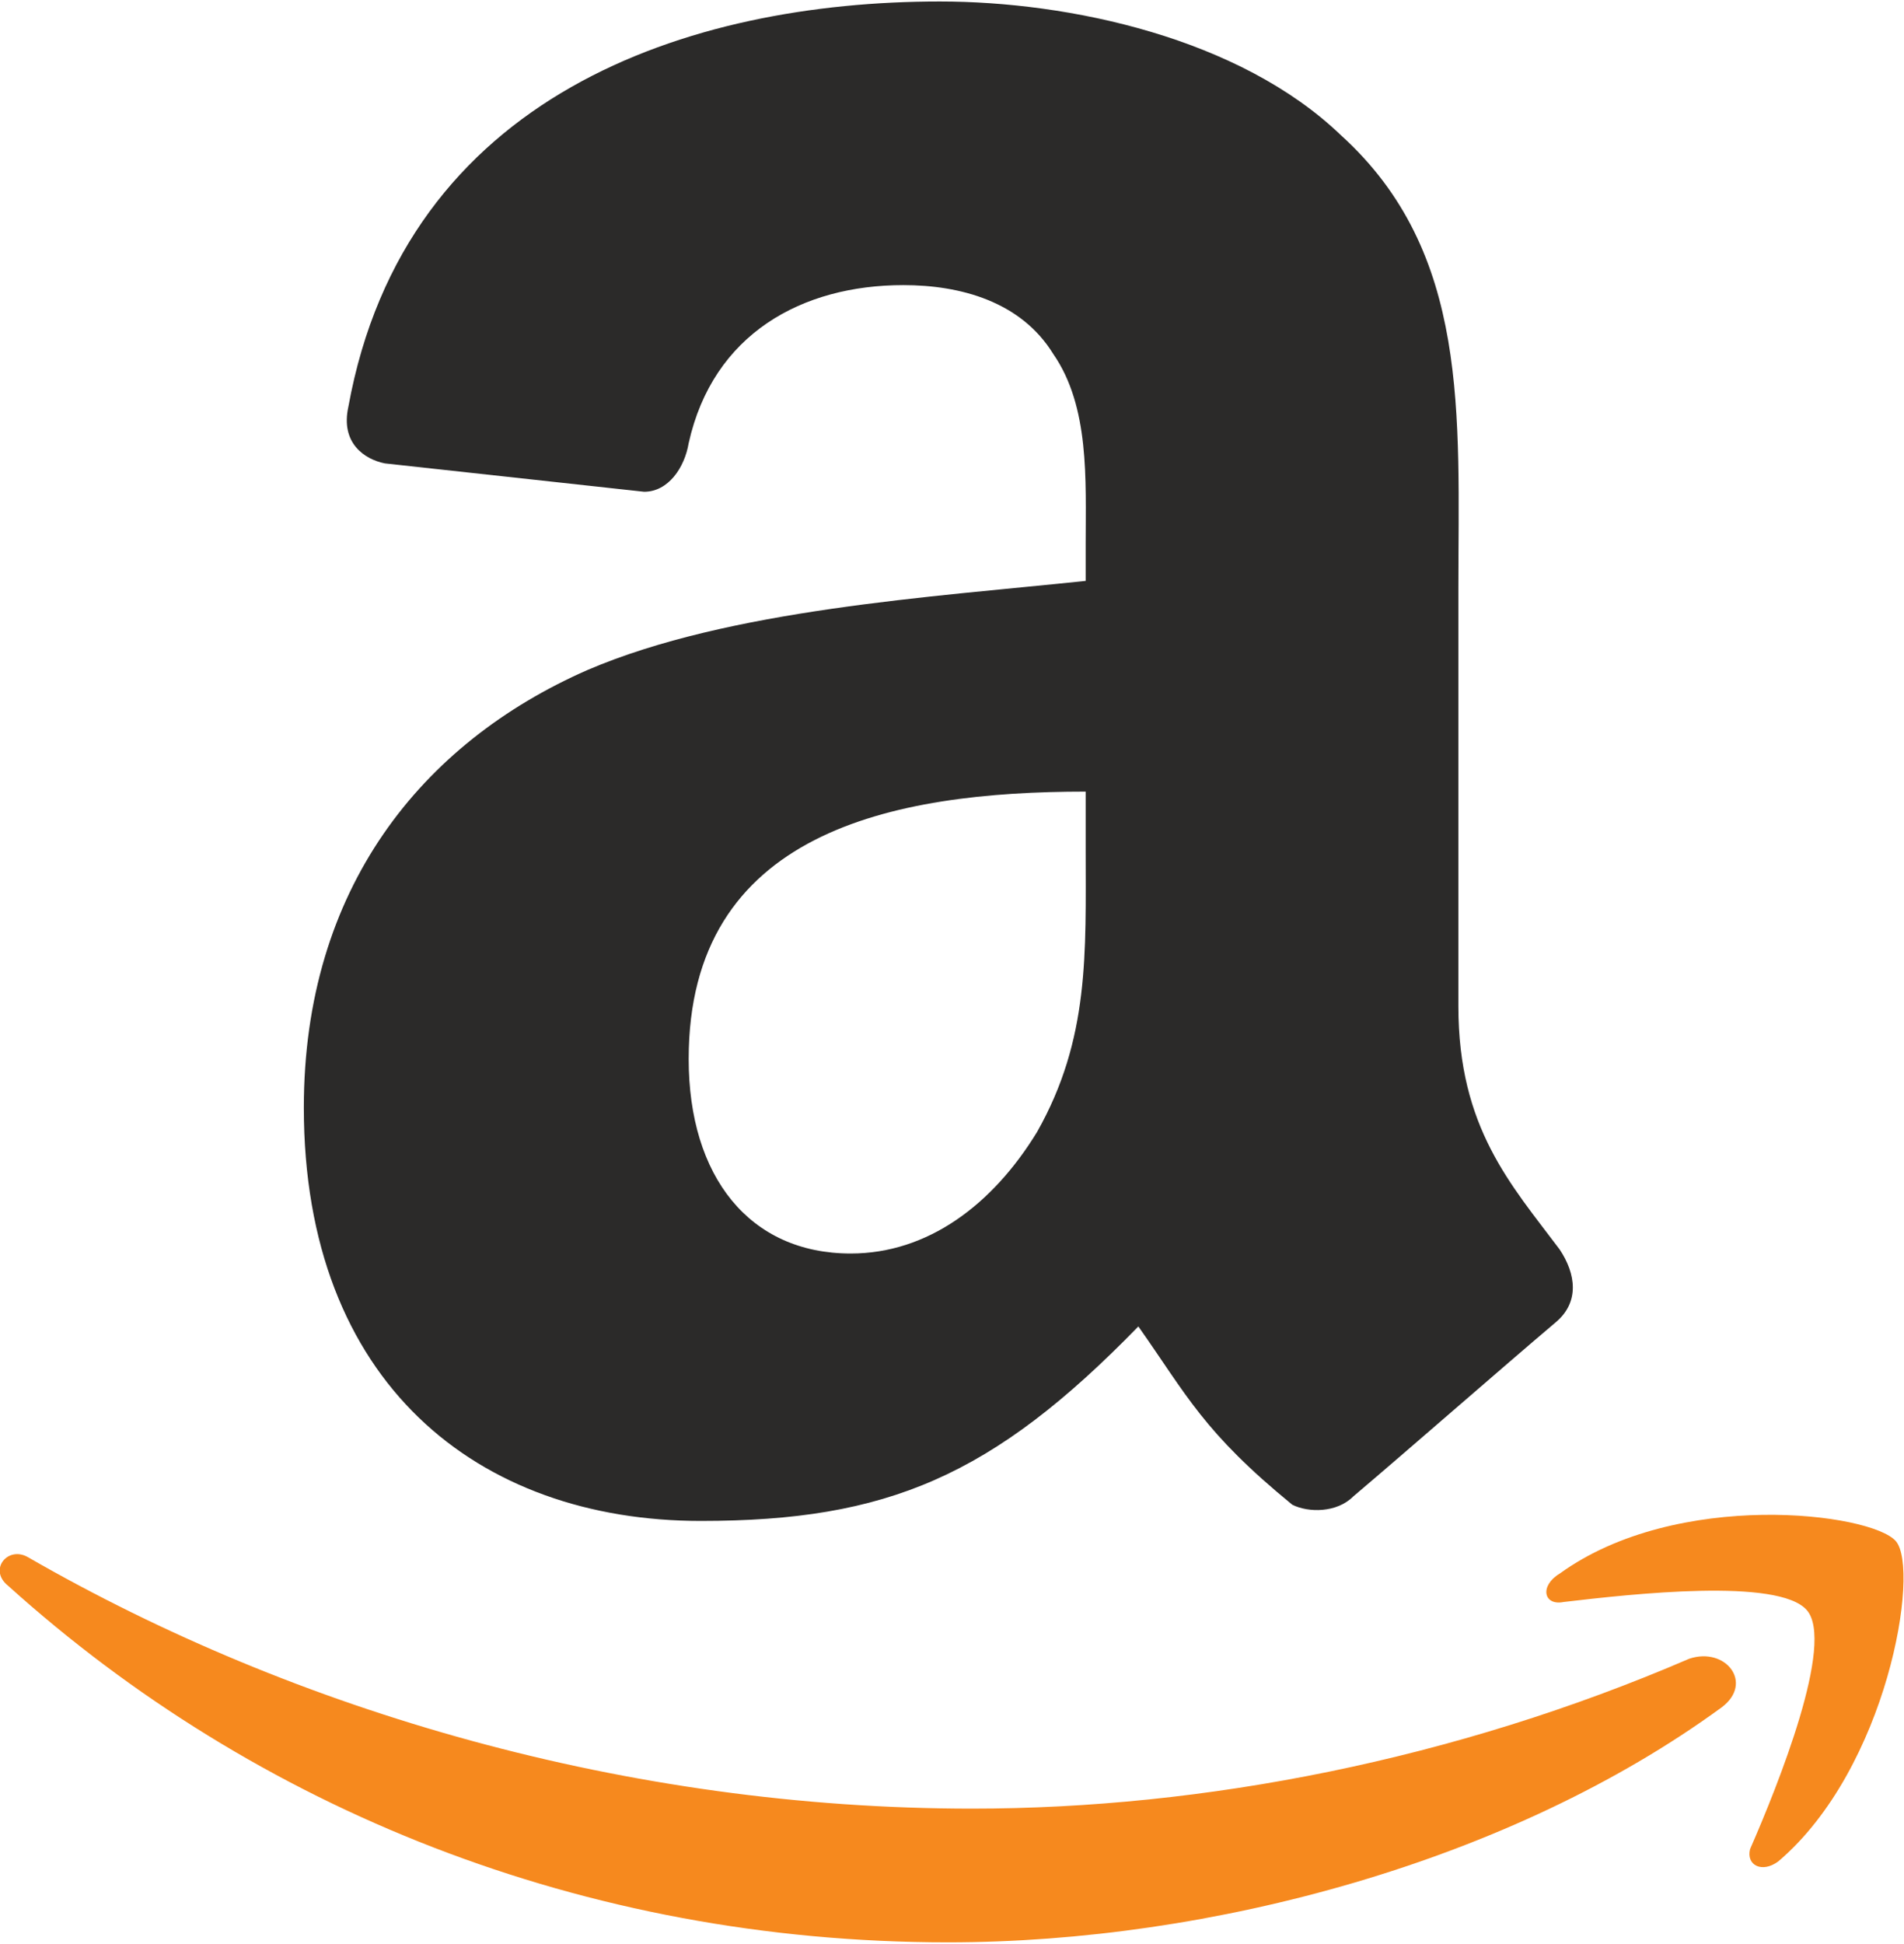 <svg xmlns="http://www.w3.org/2000/svg" width="26.56" height="27.11" viewBox="0 0 470 479" shape-rendering="geometricPrecision" image-rendering="optimizeQuality" fill-rule="evenodd" clip-rule="evenodd"><g fill="#f6891e"><path d="m425 421c-52 38-126 58-191 58-90 0-171-33-232-88-5-4 0-10 5-7 66 38 148 62 233 62 57 0 119-12 177-37 9-3 16 6 8 12"/><path d="m446 397c-7-8-43-4-60-2-5 1-6-4-1-7 29-21 77-15 83-8 6 7-2 56-29 79-4 3-8 1-7-3 7-16 21-51 14-59"/></g><path d="m334 369c-4 4-11 4-15 2-22-18-26-27-38-44-36 37-62 48-108 48-55 0-98-34-98-102 0-54 29-90 70-108 35-15 85-18 123-22v-9c0-16 1-34-8-47-8-13-23-17-37-17-25 0-47 12-53 39-1 6-5 12-11 12l-64-7c-5-1-11-5-9-14 14-77 84-100 146-100 32 0 74 9 99 33 32 29 29 69 29 112v103c0 30 13 44 25 60 4 6 5 13-1 18-13 11-37 32-50 43m-66-160c0 26 1 47-12 70-11 18-27 30-46 30-25 0-40-19-40-48 0-56 50-66 98-66v14" fill="#2b2a29"/></svg>